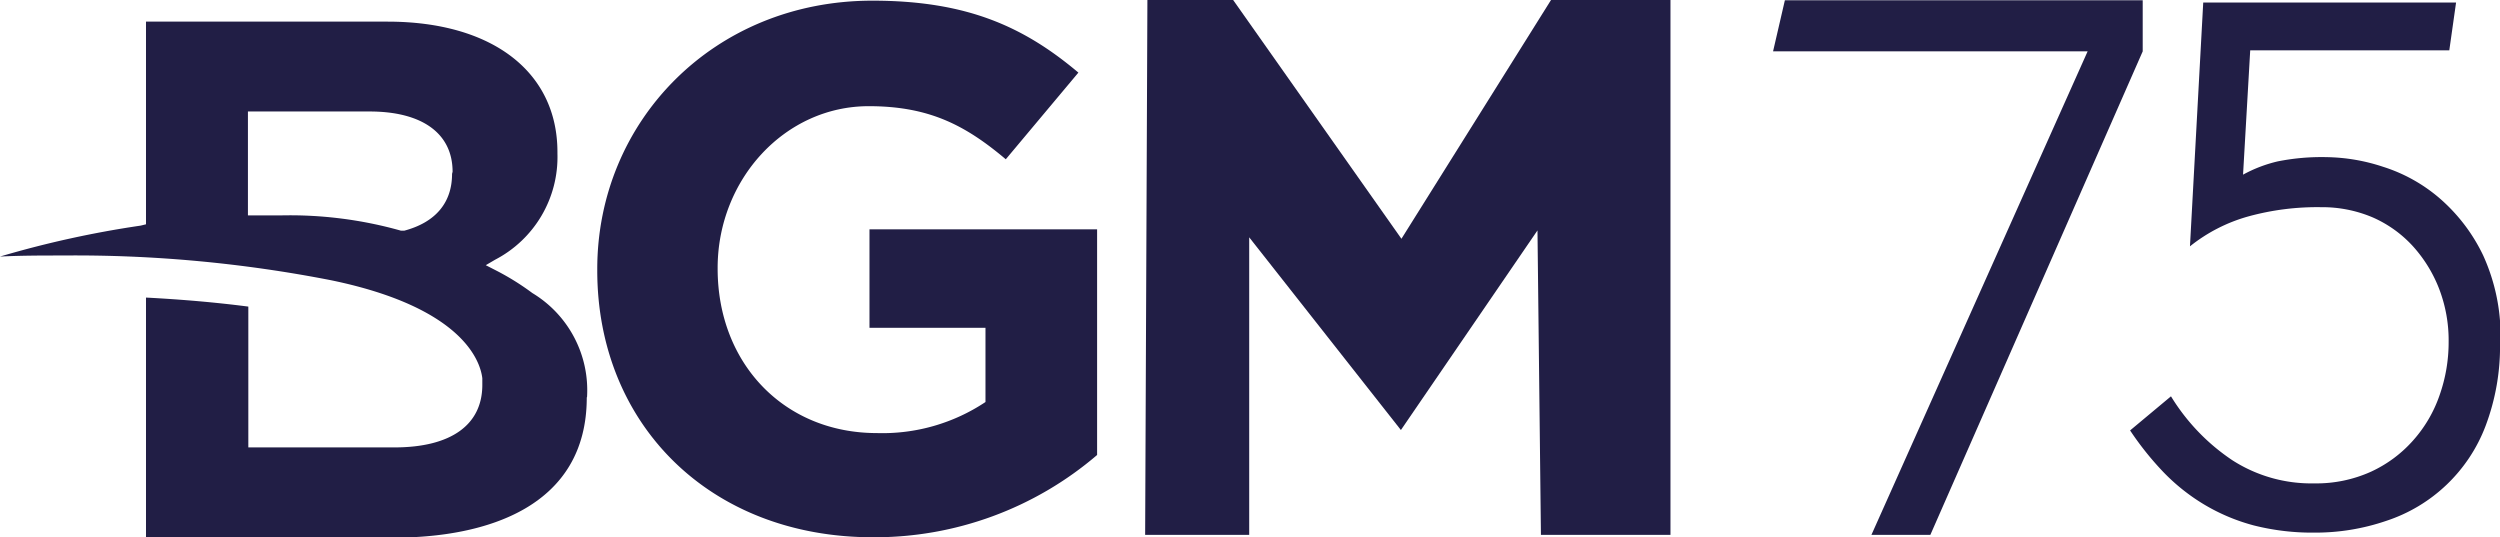 <?xml version="1.0" encoding="UTF-8"?> <svg xmlns="http://www.w3.org/2000/svg" viewBox="0 0 188.36 40.48"><defs><style>.cls-1{fill:#211e45;}</style></defs><g id="Layer_2" data-name="Layer 2"><g id="Layer_2-2" data-name="Layer 2"><path class="cls-1" d="M34.1,12.94c0-2.88-2.28-4.54-6.25-4.54H18.68v7.83h.46c.71,0,1.39,0,2,0a30.78,30.78,0,0,1,9.07,1.15l.12,0,.13,0c2.36-.63,3.6-2.11,3.6-4.28Zm10.11,17c0,8.24-7.53,10.57-14.58,10.57H11V22.42c2.67.14,5.24.36,7.71.68V33.71h11C34,33.71,36.34,32,36.34,29v-.12c0-.09,0-.17,0-.26V28.5c-.14-1.21-1.38-5.31-11.37-7.38A100.26,100.26,0,0,0,4.73,19.25c-1.55,0-3.13,0-4.73.08A76.36,76.36,0,0,1,10.59,17L11,16.9V1.63h18.2C37.07,1.63,42,5.4,42,11.46v.11a8.72,8.72,0,0,1-4.7,8l-.7.41.72.37a19.32,19.32,0,0,1,2.79,1.73,8.55,8.55,0,0,1,4.12,7.84"></path><path class="cls-1" d="M65.79,40.48a25.77,25.77,0,0,0,16.87-6.2v-17H65.51v7.42h8.74v5.59a14,14,0,0,1-8.18,2.34c-7,0-12-5.25-12-12.39v-.11C54.1,13.51,59.13,8,65.45,8,70,8,72.73,9.43,75.78,12l5.47-6.53C77.13,2,72.84.05,65.73.05,53.76.05,45,9.16,45,20.27v.11c0,11.56,8.46,20.1,20.77,20.1"></path><polygon class="cls-1" points="86.28 40.3 86.45 0 92.91 0 105.59 17.99 116.86 0 125.86 0 125.86 40.3 116.1 40.3 115.84 17.36 105.55 32.4 94.12 17.88 94.12 40.3 86.28 40.3"></polygon><path class="cls-1" d="M188.36,25.72a17,17,0,0,1-1.09,6.38,12,12,0,0,1-7.47,7.14,16.47,16.47,0,0,1-5.42.89,17.94,17.94,0,0,1-4.56-.54A14.55,14.55,0,0,1,166.05,38,14.89,14.89,0,0,1,163,35.57a22.89,22.89,0,0,1-2.51-3.14l3.08-2.57a15.52,15.52,0,0,0,4.63,4.82,11,11,0,0,0,6.16,1.74,10,10,0,0,0,4.28-.88,9.58,9.58,0,0,0,3.16-2.34,10,10,0,0,0,2-3.4,12,12,0,0,0,.69-4.05,10.83,10.83,0,0,0-.72-4,10.34,10.34,0,0,0-2-3.23,9,9,0,0,0-3-2.14,9.72,9.72,0,0,0-3.89-.77,19.58,19.58,0,0,0-5.46.69A12.33,12.33,0,0,0,165,18.56l1-18.37h19.05l-.51,3.6h-15L169,13.16a10.29,10.29,0,0,1,2.61-1,16.81,16.81,0,0,1,3.69-.32,14.11,14.11,0,0,1,4.23.72,12.14,12.14,0,0,1,4.27,2.37,13.22,13.22,0,0,1,3.29,4.31,14.66,14.66,0,0,1,1.31,6.49"></path><polygon class="cls-1" points="161.44 3.87 161.44 0.02 134.48 0.02 133.59 3.87 157.29 3.87 141 40.3 145.44 40.3 161.44 3.87 161.44 3.87"></polygon></g></g></svg> 